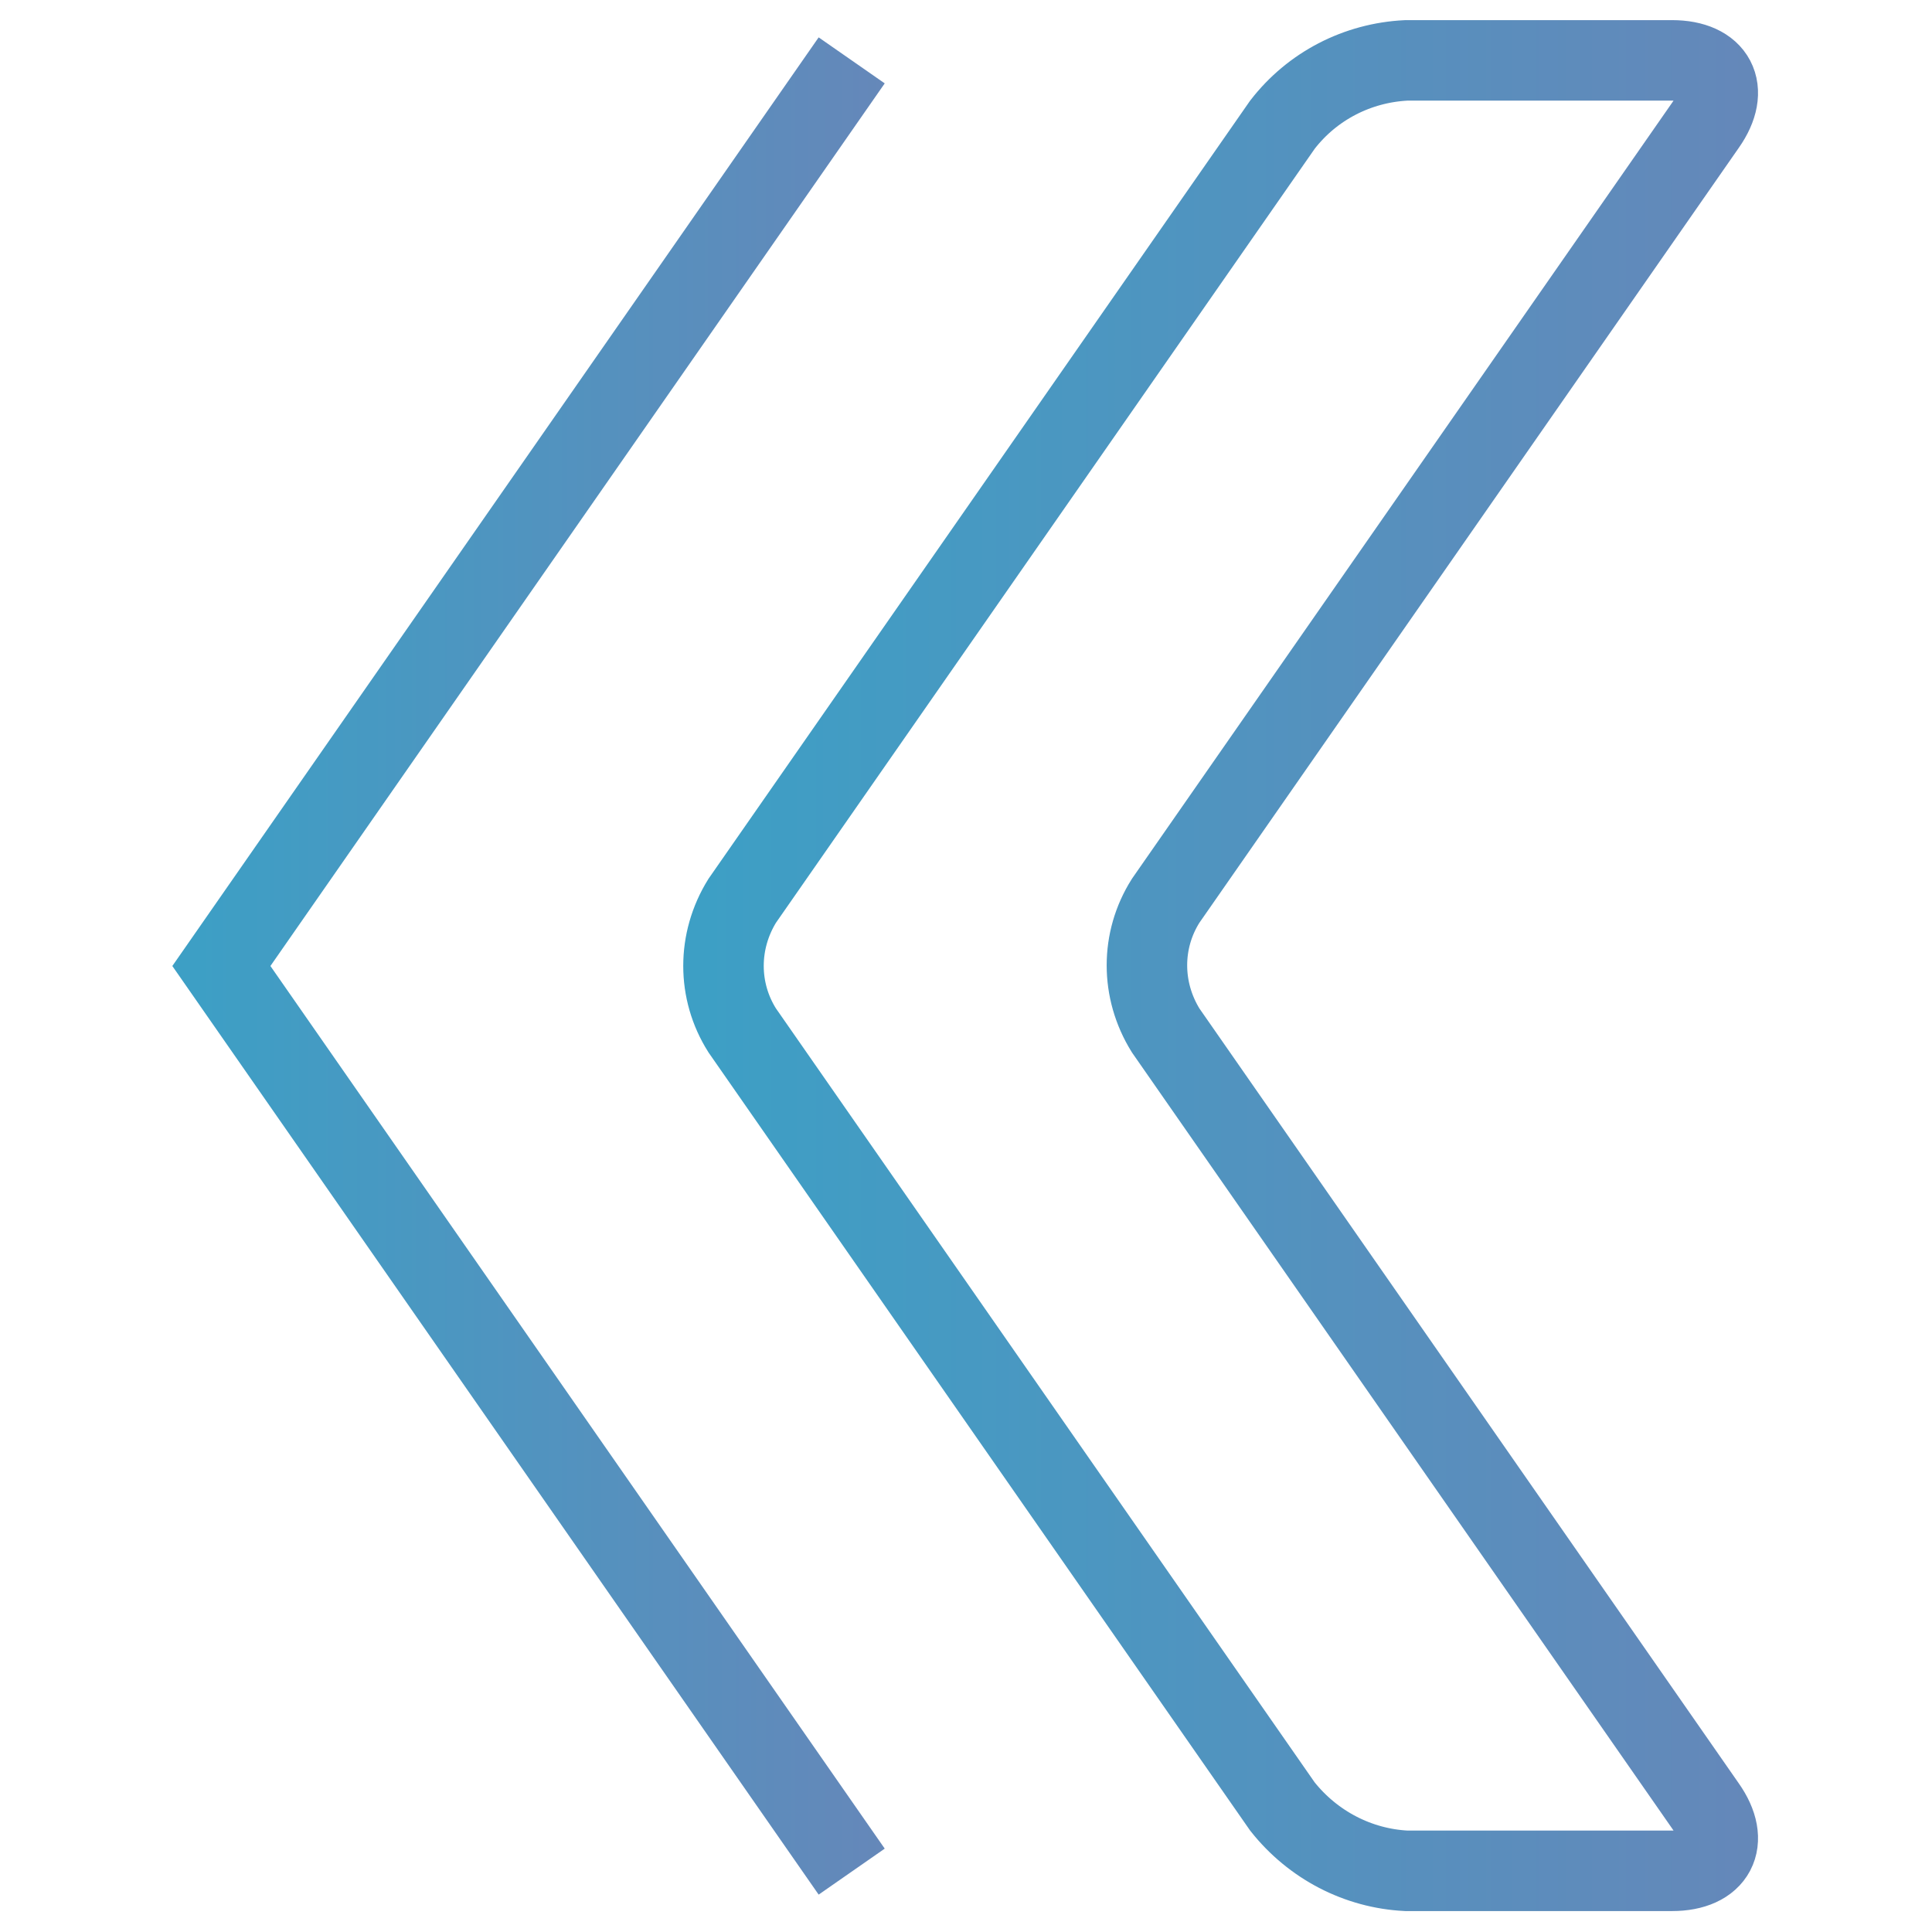 <?xml version="1.0" encoding="utf-8"?>
<!-- Generator: Adobe Illustrator 25.3.1, SVG Export Plug-In . SVG Version: 6.00 Build 0)  -->
<svg version="1.1" id="Layer_1" xmlns="http://www.w3.org/2000/svg" xmlns:xlink="http://www.w3.org/1999/xlink" x="0px" y="0px"
	 viewBox="0 0 48 48" style="enable-background:new 0 0 48 48;" xml:space="preserve">
<style type="text/css">
	.st0{fill:none;stroke:url(#SVGID_1_);stroke-miterlimit:10;}
	.st1{fill:none;stroke:url(#SVGID_2_);stroke-miterlimit:10;}
</style>
<g transform="matrix(2,0,0,2,0,0)">
	<linearGradient id="SVGID_1_" gradientUnits="userSpaceOnUse" x1="2.446" y1="11.997" x2="19.118" y2="11.997">
		<stop  offset="0" style="stop-color:#3D9FC5"/>
		<stop  offset="1" style="stop-color:#8B71AE"/>
	</linearGradient>
	<path class="st0" d="M10.58,0.75L2.75,12l7.83,11.25"/>
	<linearGradient id="SVGID_2_" gradientUnits="userSpaceOnUse" x1="8.742" y1="11.994" x2="34.436" y2="11.994">
		<stop  offset="0" style="stop-color:#3D9FC5"/>
		<stop  offset="1" style="stop-color:#8B71AE"/>
	</linearGradient>
	<path class="st1" d="M20.77,0.75c0.54,0,0.73,0.36,0.42,0.8l-6.71,9.64c-0.31,0.49-0.31,1.11,0,1.61l6.71,9.64
		c0.31,0.44,0.12,0.8-0.42,0.8h-3.3c-0.6-0.03-1.16-0.32-1.54-0.8L9.22,12.8c-0.31-0.49-0.31-1.11,0-1.61l6.71-9.64
		c0.37-0.48,0.93-0.77,1.54-0.8L20.77,0.75z"/>
</g>
</svg>
